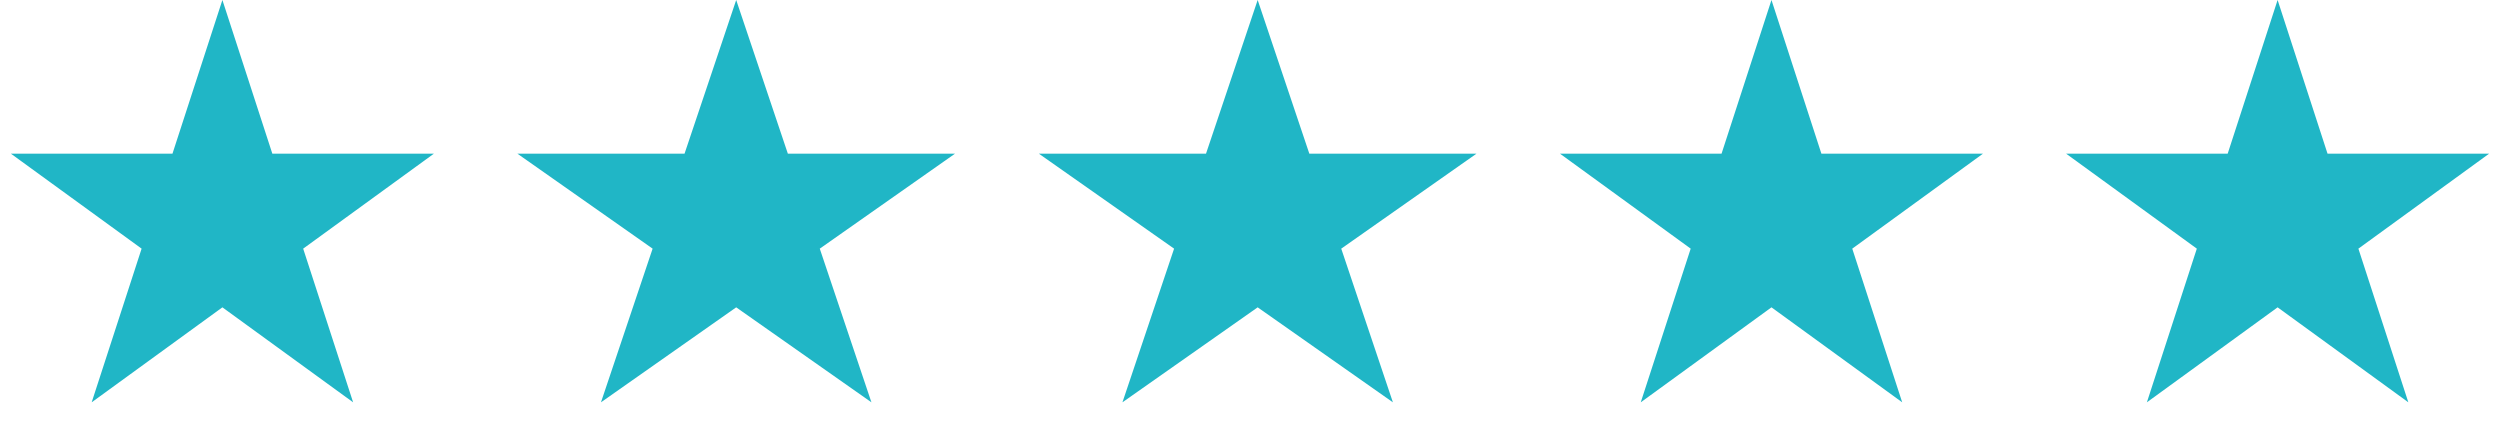 <svg width="163" height="29" viewBox="0 0 163 29" fill="none" xmlns="http://www.w3.org/2000/svg">
<path d="M14.5 0L17.756 10.019L28.29 10.019L19.767 16.212L23.023 26.231L14.5 20.038L5.977 26.231L9.233 16.212L0.71 10.019L11.245 10.019L14.5 0Z" fill="#20B6C6"/>
<path d="M48 0L51.368 10.019L62.266 10.019L53.449 16.212L56.817 26.231L48 20.038L39.183 26.231L42.551 16.212L33.734 10.019L44.632 10.019L48 0Z" fill="#20B6C6"/>
<path d="M82 0L85.368 10.019L96.266 10.019L87.449 16.212L90.817 26.231L82 20.038L73.183 26.231L76.551 16.212L67.734 10.019L78.632 10.019L82 0Z" fill="#20B6C6"/>
<path d="M115.5 0L118.755 10.019L129.29 10.019L120.767 16.212L124.023 26.231L115.5 20.038L106.977 26.231L110.233 16.212L101.71 10.019L112.245 10.019L115.5 0Z" fill="#20B6C6"/>
<path d="M148.5 0L151.755 10.019L162.29 10.019L153.767 16.212L157.023 26.231L148.5 20.038L139.977 26.231L143.233 16.212L134.71 10.019L145.245 10.019L148.5 0Z" fill="#20B6C6"/>
</svg>
